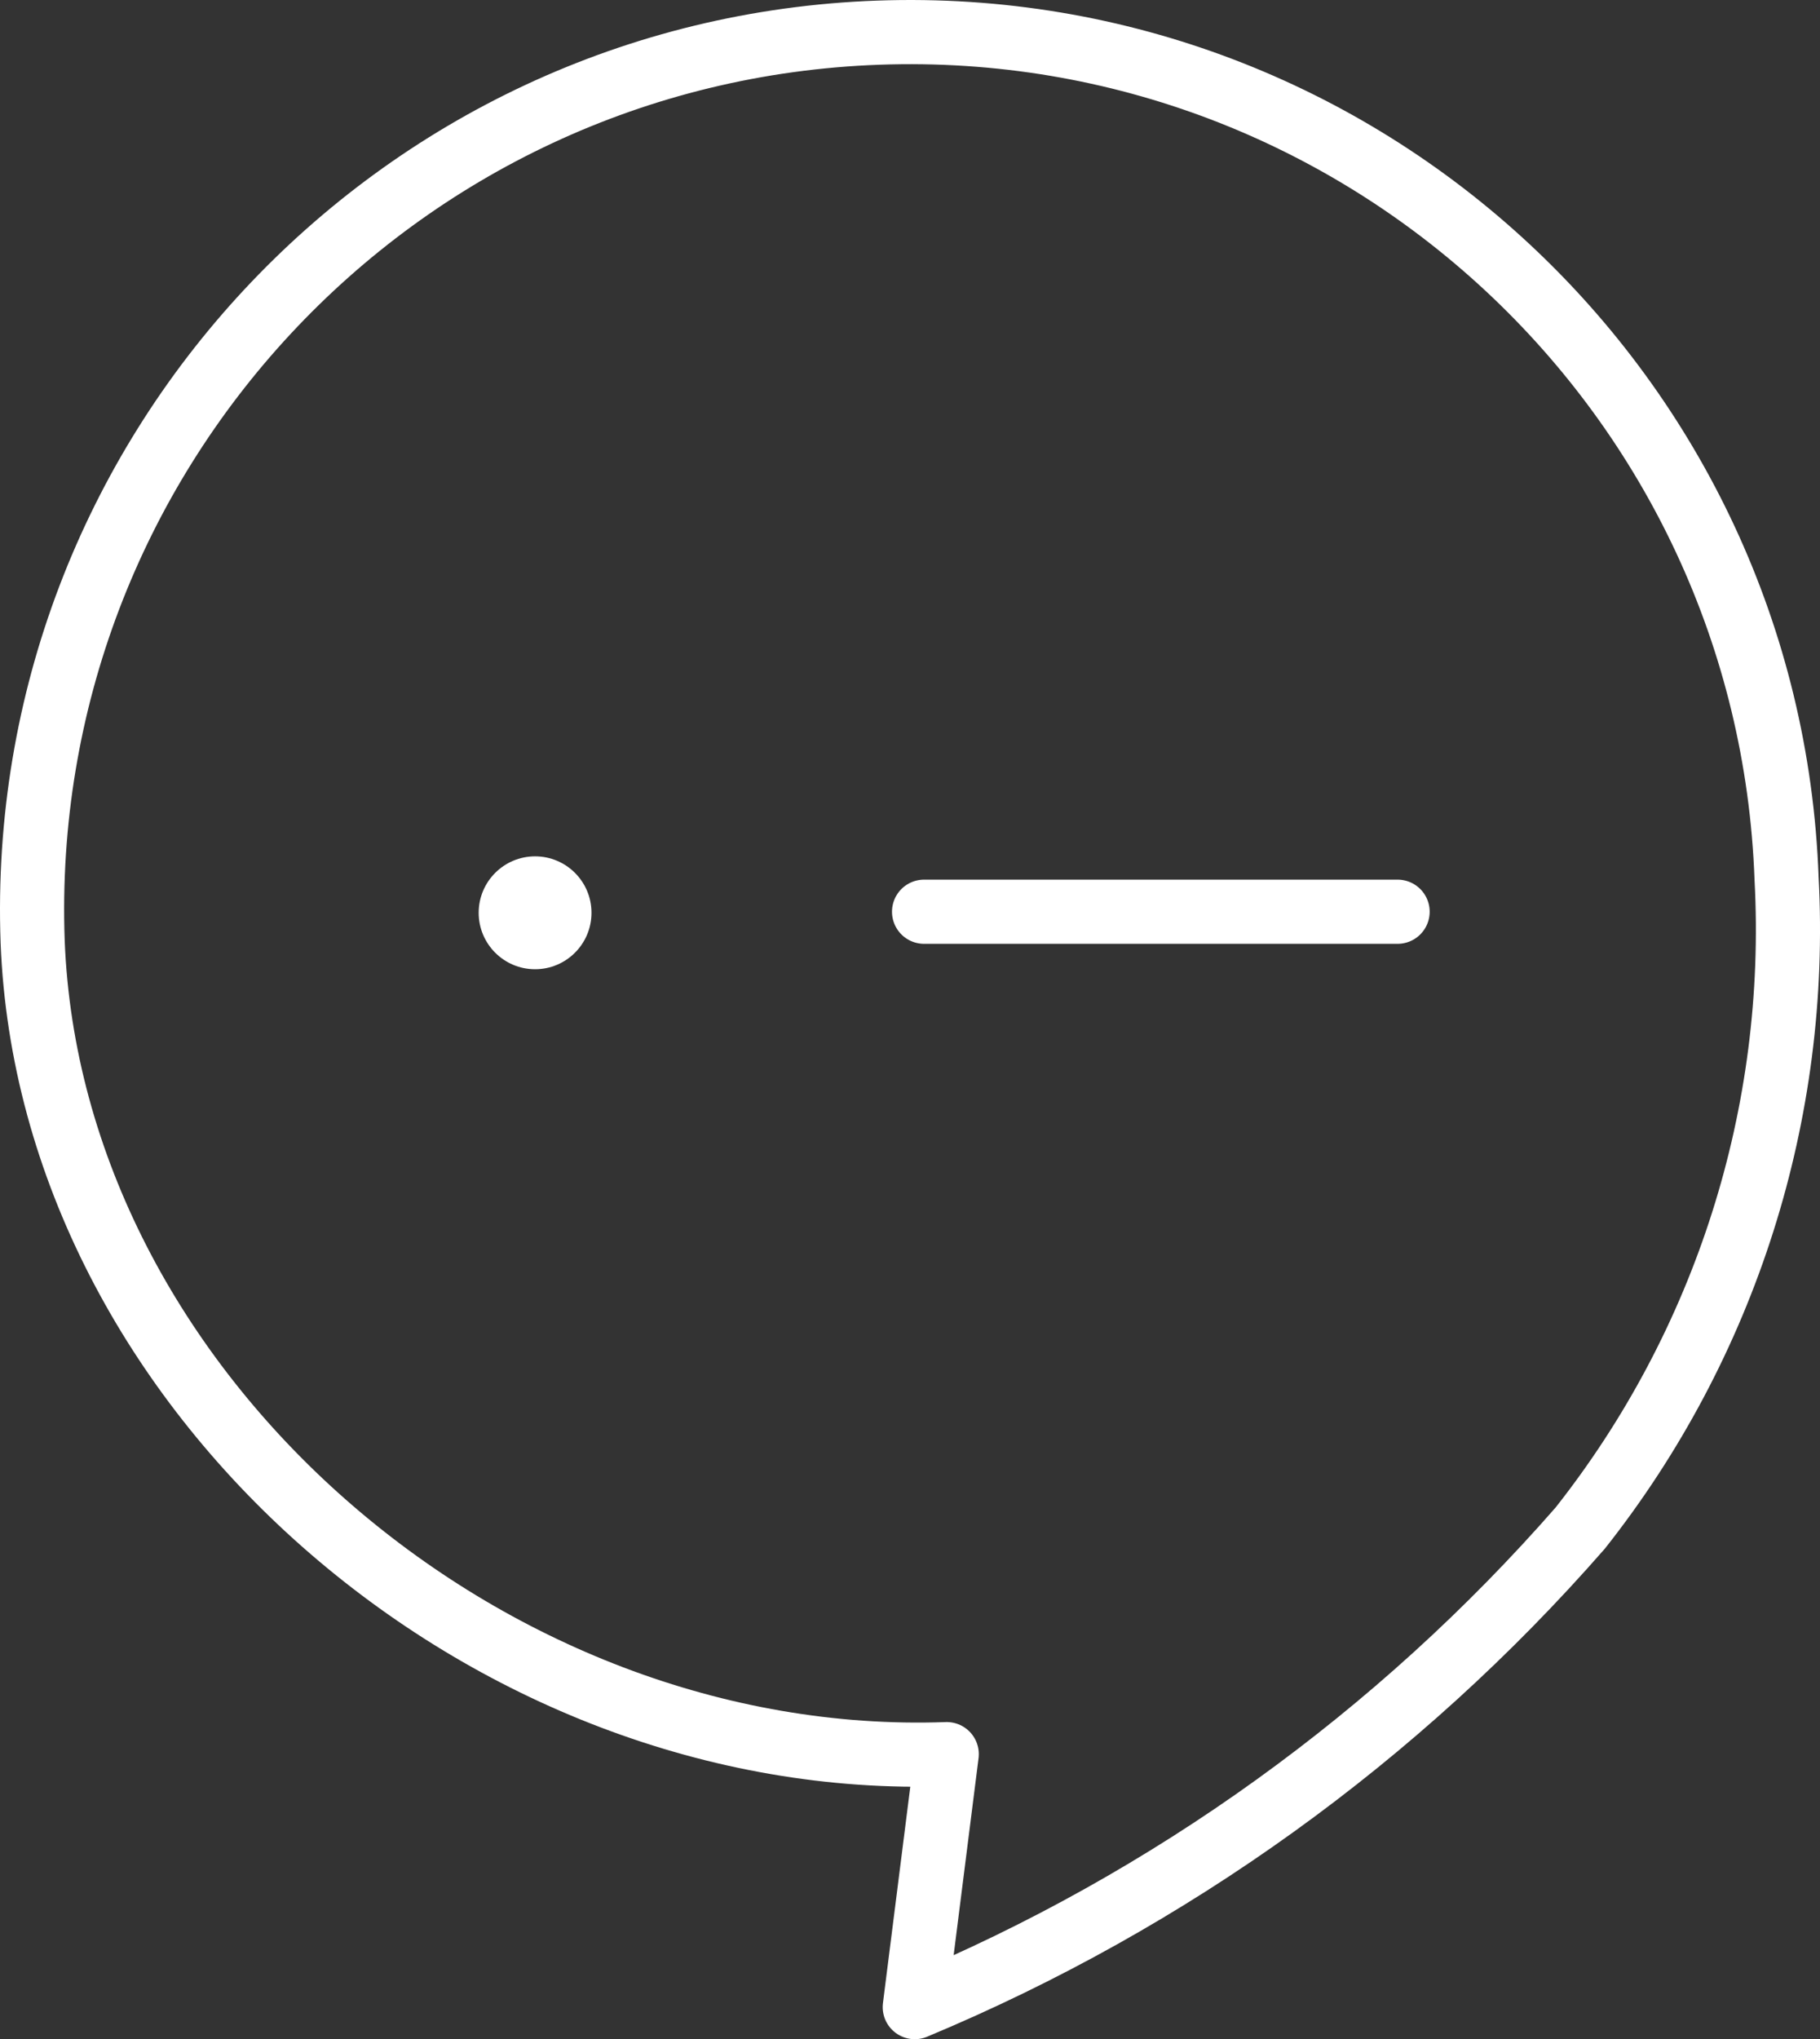 <?xml version="1.0" encoding="UTF-8"?><svg id="_レイヤー_2" xmlns="http://www.w3.org/2000/svg" width="56.755" height="63.549" viewBox="0 0 56.755 63.549"><rect x="0" y="0" width="56.755" height="63.549" fill="#333333" stroke="none"/><defs><style>.cls-1{fill:none;stroke:#fff;stroke-linecap:round;stroke-linejoin:round;stroke-width:2px;}.cls-2{fill:#fff;}</style></defs><g id="_文字"><path class="cls-1" d="M29.523,54.667l-.997,7.882c7.969-3.321,15.069-8.429,20.752-14.928,4.536-5.738,6.824-12.933,6.435-20.237C55.17,12.28,42.487.476,27.384,1.018,12.28,1.56.476,14.243,1.018,29.346c.547,14.028,14.156,25.835,28.505,25.32Z"/><circle class="cls-2" cx="16.686" cy="28.446" r="1.759"/><line class="cls-1" x1="28.816" y1="28.413" x2="43.583" y2="28.413"/></g></svg>
